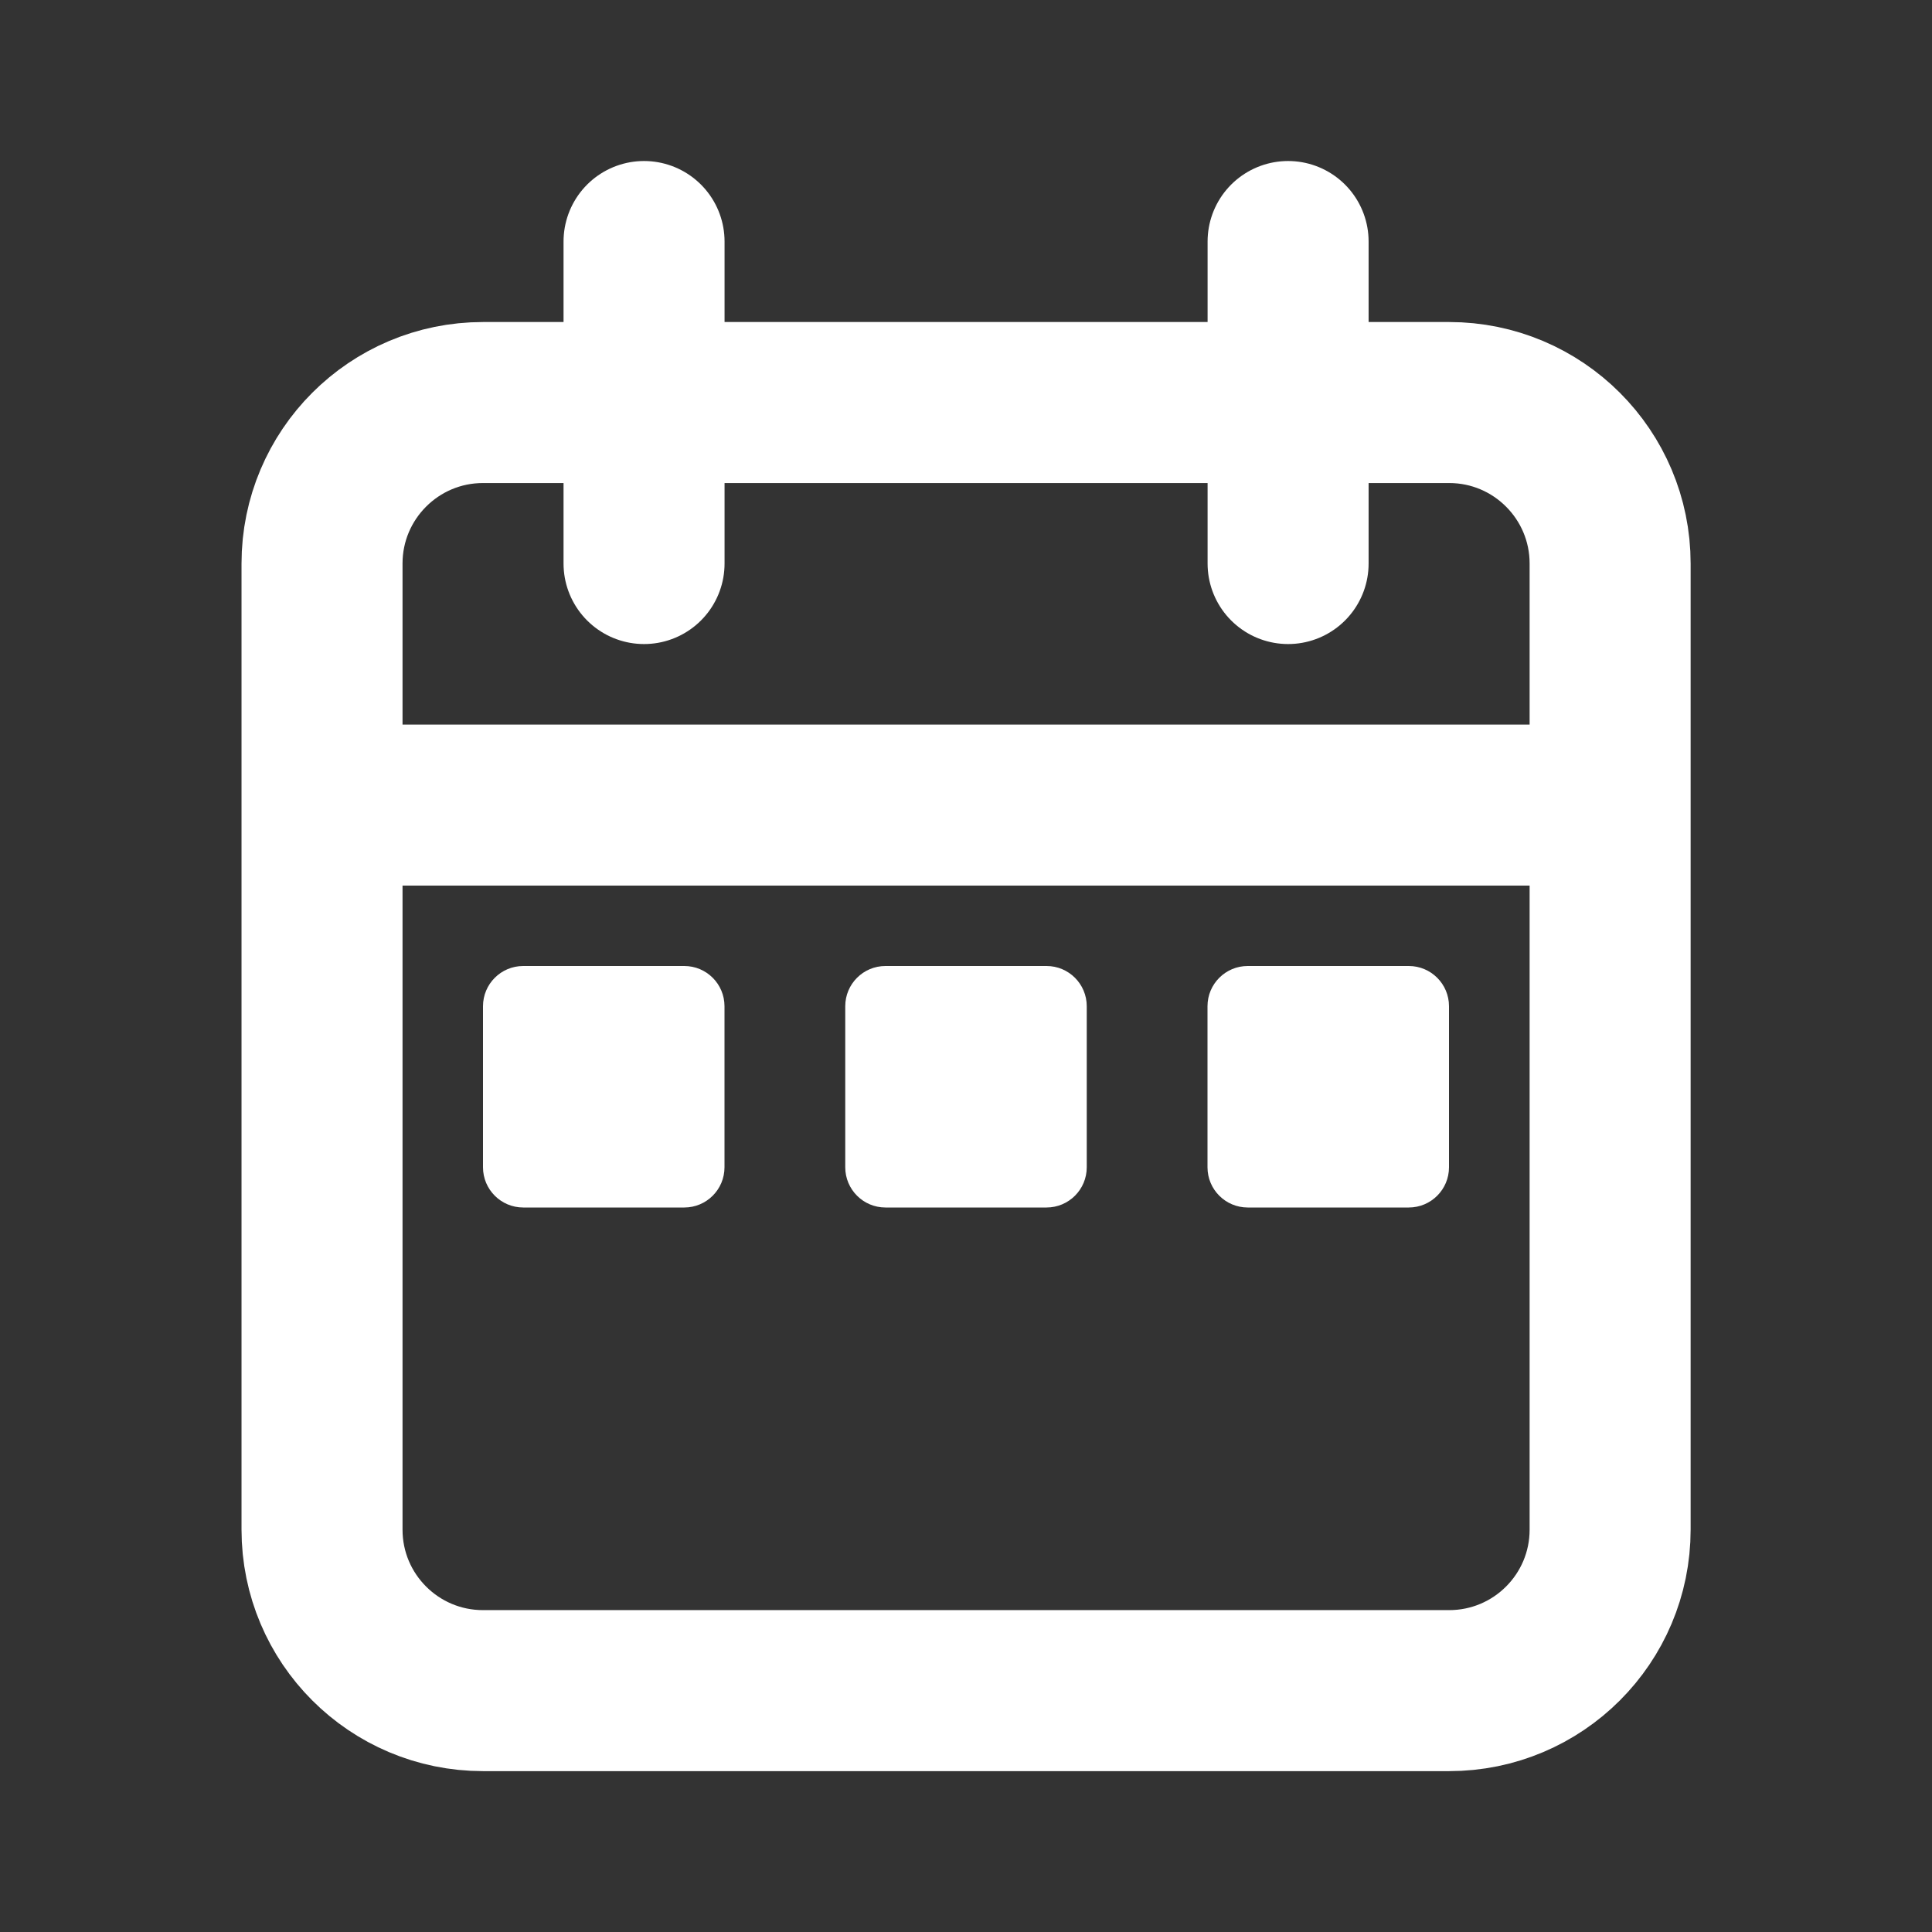 <?xml version="1.0" encoding="UTF-8"?>
<svg xmlns="http://www.w3.org/2000/svg" xmlns:xlink="http://www.w3.org/1999/xlink" width="106px" height="106px" viewBox="0 0 106 106" version="1.1">
  <rect x="0" y="0" width="106" height="106" fill="#333333" stroke="none"/>
  <g id="surface1">
    <path style="fill:none;stroke-width:2;stroke-linecap:round;stroke-linejoin:miter;stroke:rgb(100%,100%,100%);stroke-opacity:1;stroke-miterlimit:4;" d="M 20 10 L 20 7 C 20 5.896 19.105 5 18 5 L 6 5 C 4.895 5 4 5.896 4 7 L 4 10 M 20 10 L 20 19 C 20 20.105 19.105 21 18 21 L 6 21 C 4.895 21 4 20.105 4 19 L 4 10 M 20 10 L 4 10 M 8 3 L 8 7 M 16 3 L 16 7 " transform="matrix(4.417,0,0,4.417,0,0)"></path>
    <path style=" stroke:none;fill-rule:nonzero;fill:rgb(100%,100%,100%);fill-opacity:1;" d="M 28.707 53 L 37.543 53 C 38.762 53 39.75 53.988 39.75 55.207 L 39.75 64.043 C 39.75 65.262 38.762 66.25 37.543 66.25 L 28.707 66.25 C 27.488 66.25 26.5 65.262 26.5 64.043 L 26.5 55.207 C 26.5 53.988 27.488 53 28.707 53 Z M 28.707 53 "></path>
    <path style=" stroke:none;fill-rule:nonzero;fill:rgb(100%,100%,100%);fill-opacity:1;" d="M 48.582 53 L 57.418 53 C 58.637 53 59.625 53.988 59.625 55.207 L 59.625 64.043 C 59.625 65.262 58.637 66.25 57.418 66.25 L 48.582 66.25 C 47.363 66.25 46.375 65.262 46.375 64.043 L 46.375 55.207 C 46.375 53.988 47.363 53 48.582 53 Z M 48.582 53 "></path>
    <path style=" stroke:none;fill-rule:nonzero;fill:rgb(100%,100%,100%);fill-opacity:1;" d="M 68.457 53 L 77.293 53 C 78.512 53 79.5 53.988 79.5 55.207 L 79.5 64.043 C 79.5 65.262 78.512 66.25 77.293 66.25 L 68.457 66.25 C 67.238 66.25 66.25 65.262 66.25 64.043 L 66.25 55.207 C 66.25 53.988 67.238 53 68.457 53 Z M 68.457 53 "></path>
  </g>
</svg>
